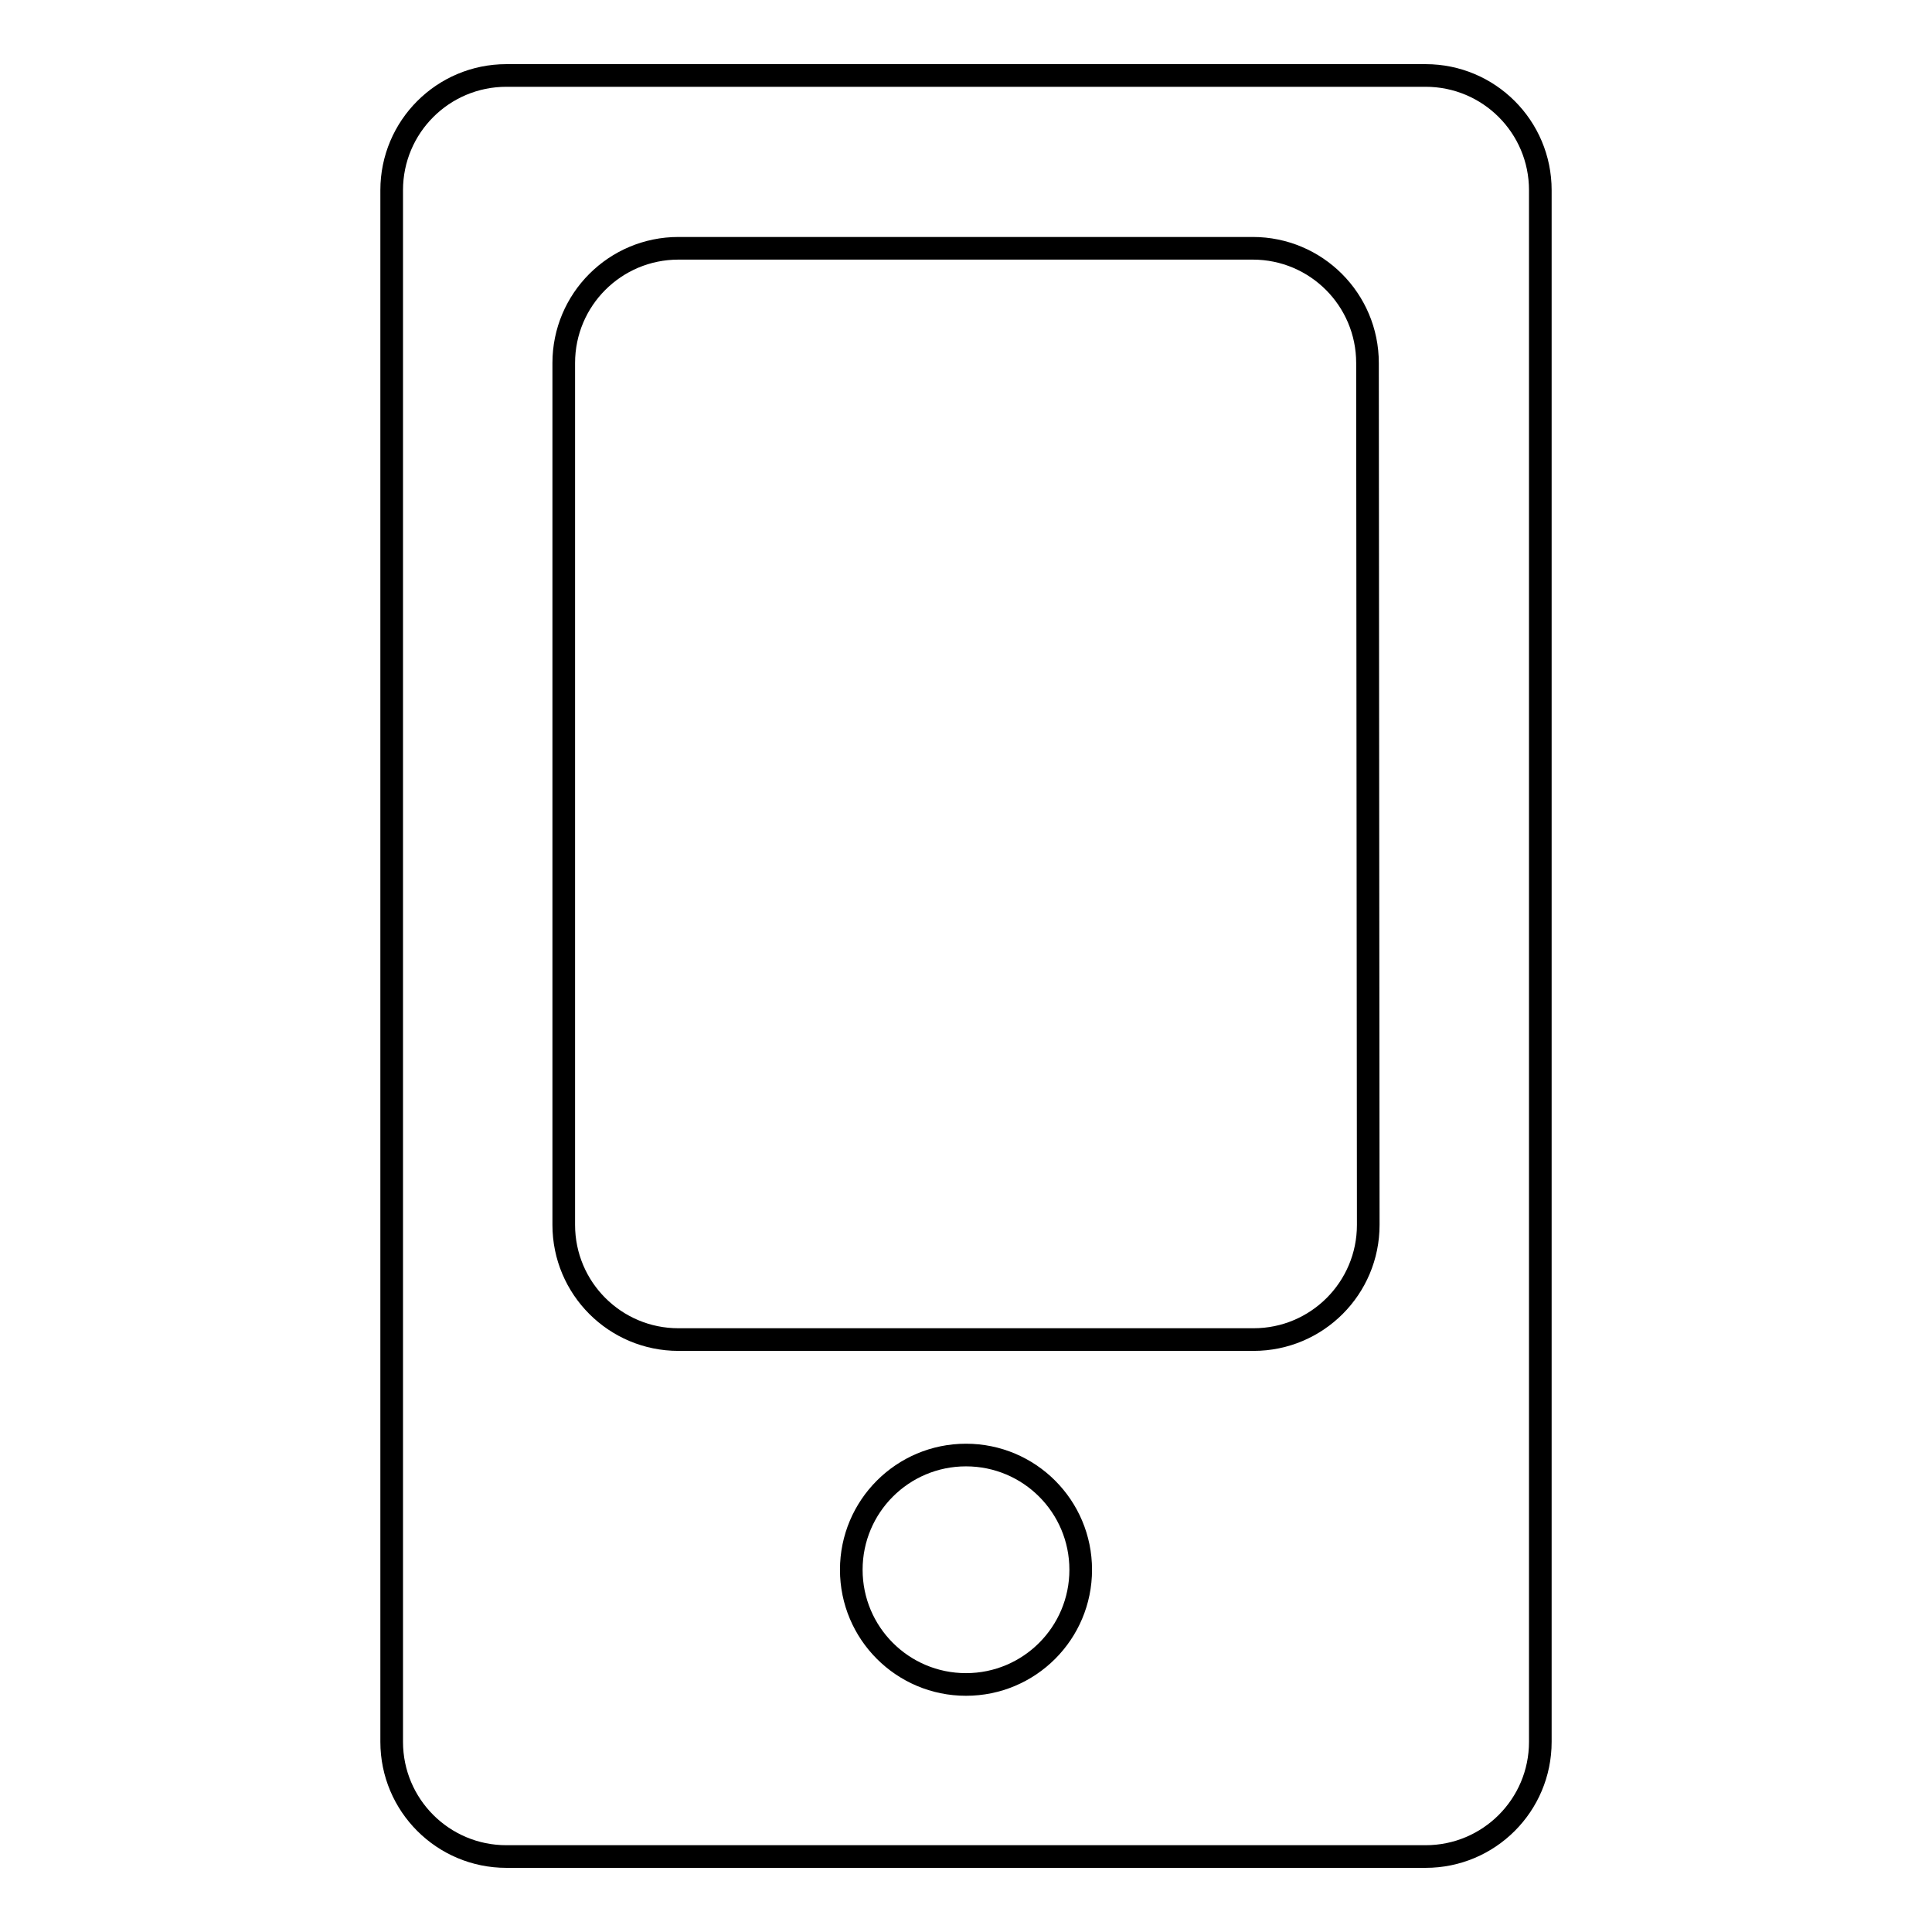 <?xml version="1.0" encoding="utf-8"?>
<!-- Svg Vector Icons : http://www.onlinewebfonts.com/icon -->
<!DOCTYPE svg PUBLIC "-//W3C//DTD SVG 1.1//EN" "http://www.w3.org/Graphics/SVG/1.1/DTD/svg11.dtd">
<svg version="1.1" xmlns="http://www.w3.org/2000/svg" xmlns:xlink="http://www.w3.org/1999/xlink" x="0px" y="0px" viewBox="0 0 256 256" enable-background="new 0 0 256 256" xml:space="preserve">
<g><g><path stroke-width="3" fill-opacity="0" stroke="#000000"  d="M188.9,10H67.1c-8.4,0-15.2,6.8-15.2,15.2v205.6c0,8.4,6.8,15.2,15.2,15.2h121.8c8.4,0,15.2-6.8,15.2-15.2V25.2C204.1,16.8,197.3,10,188.9,10z M128,223.2c-8.4,0-15.2-6.8-15.2-15.2s6.8-15.2,15.2-15.2c8.4,0,15.2,6.8,15.2,15.2S136.4,223.2,128,223.2z M181.3,162.3c0,8.4-6.8,15.2-15.2,15.2H89.9c-8.4,0-15.2-6.8-15.2-15.2V48.1c0-8.4,6.8-15.2,15.2-15.2h76.1c8.4,0,15.2,6.8,15.2,15.2L181.3,162.3L181.3,162.3z"/></g></g>
</svg>